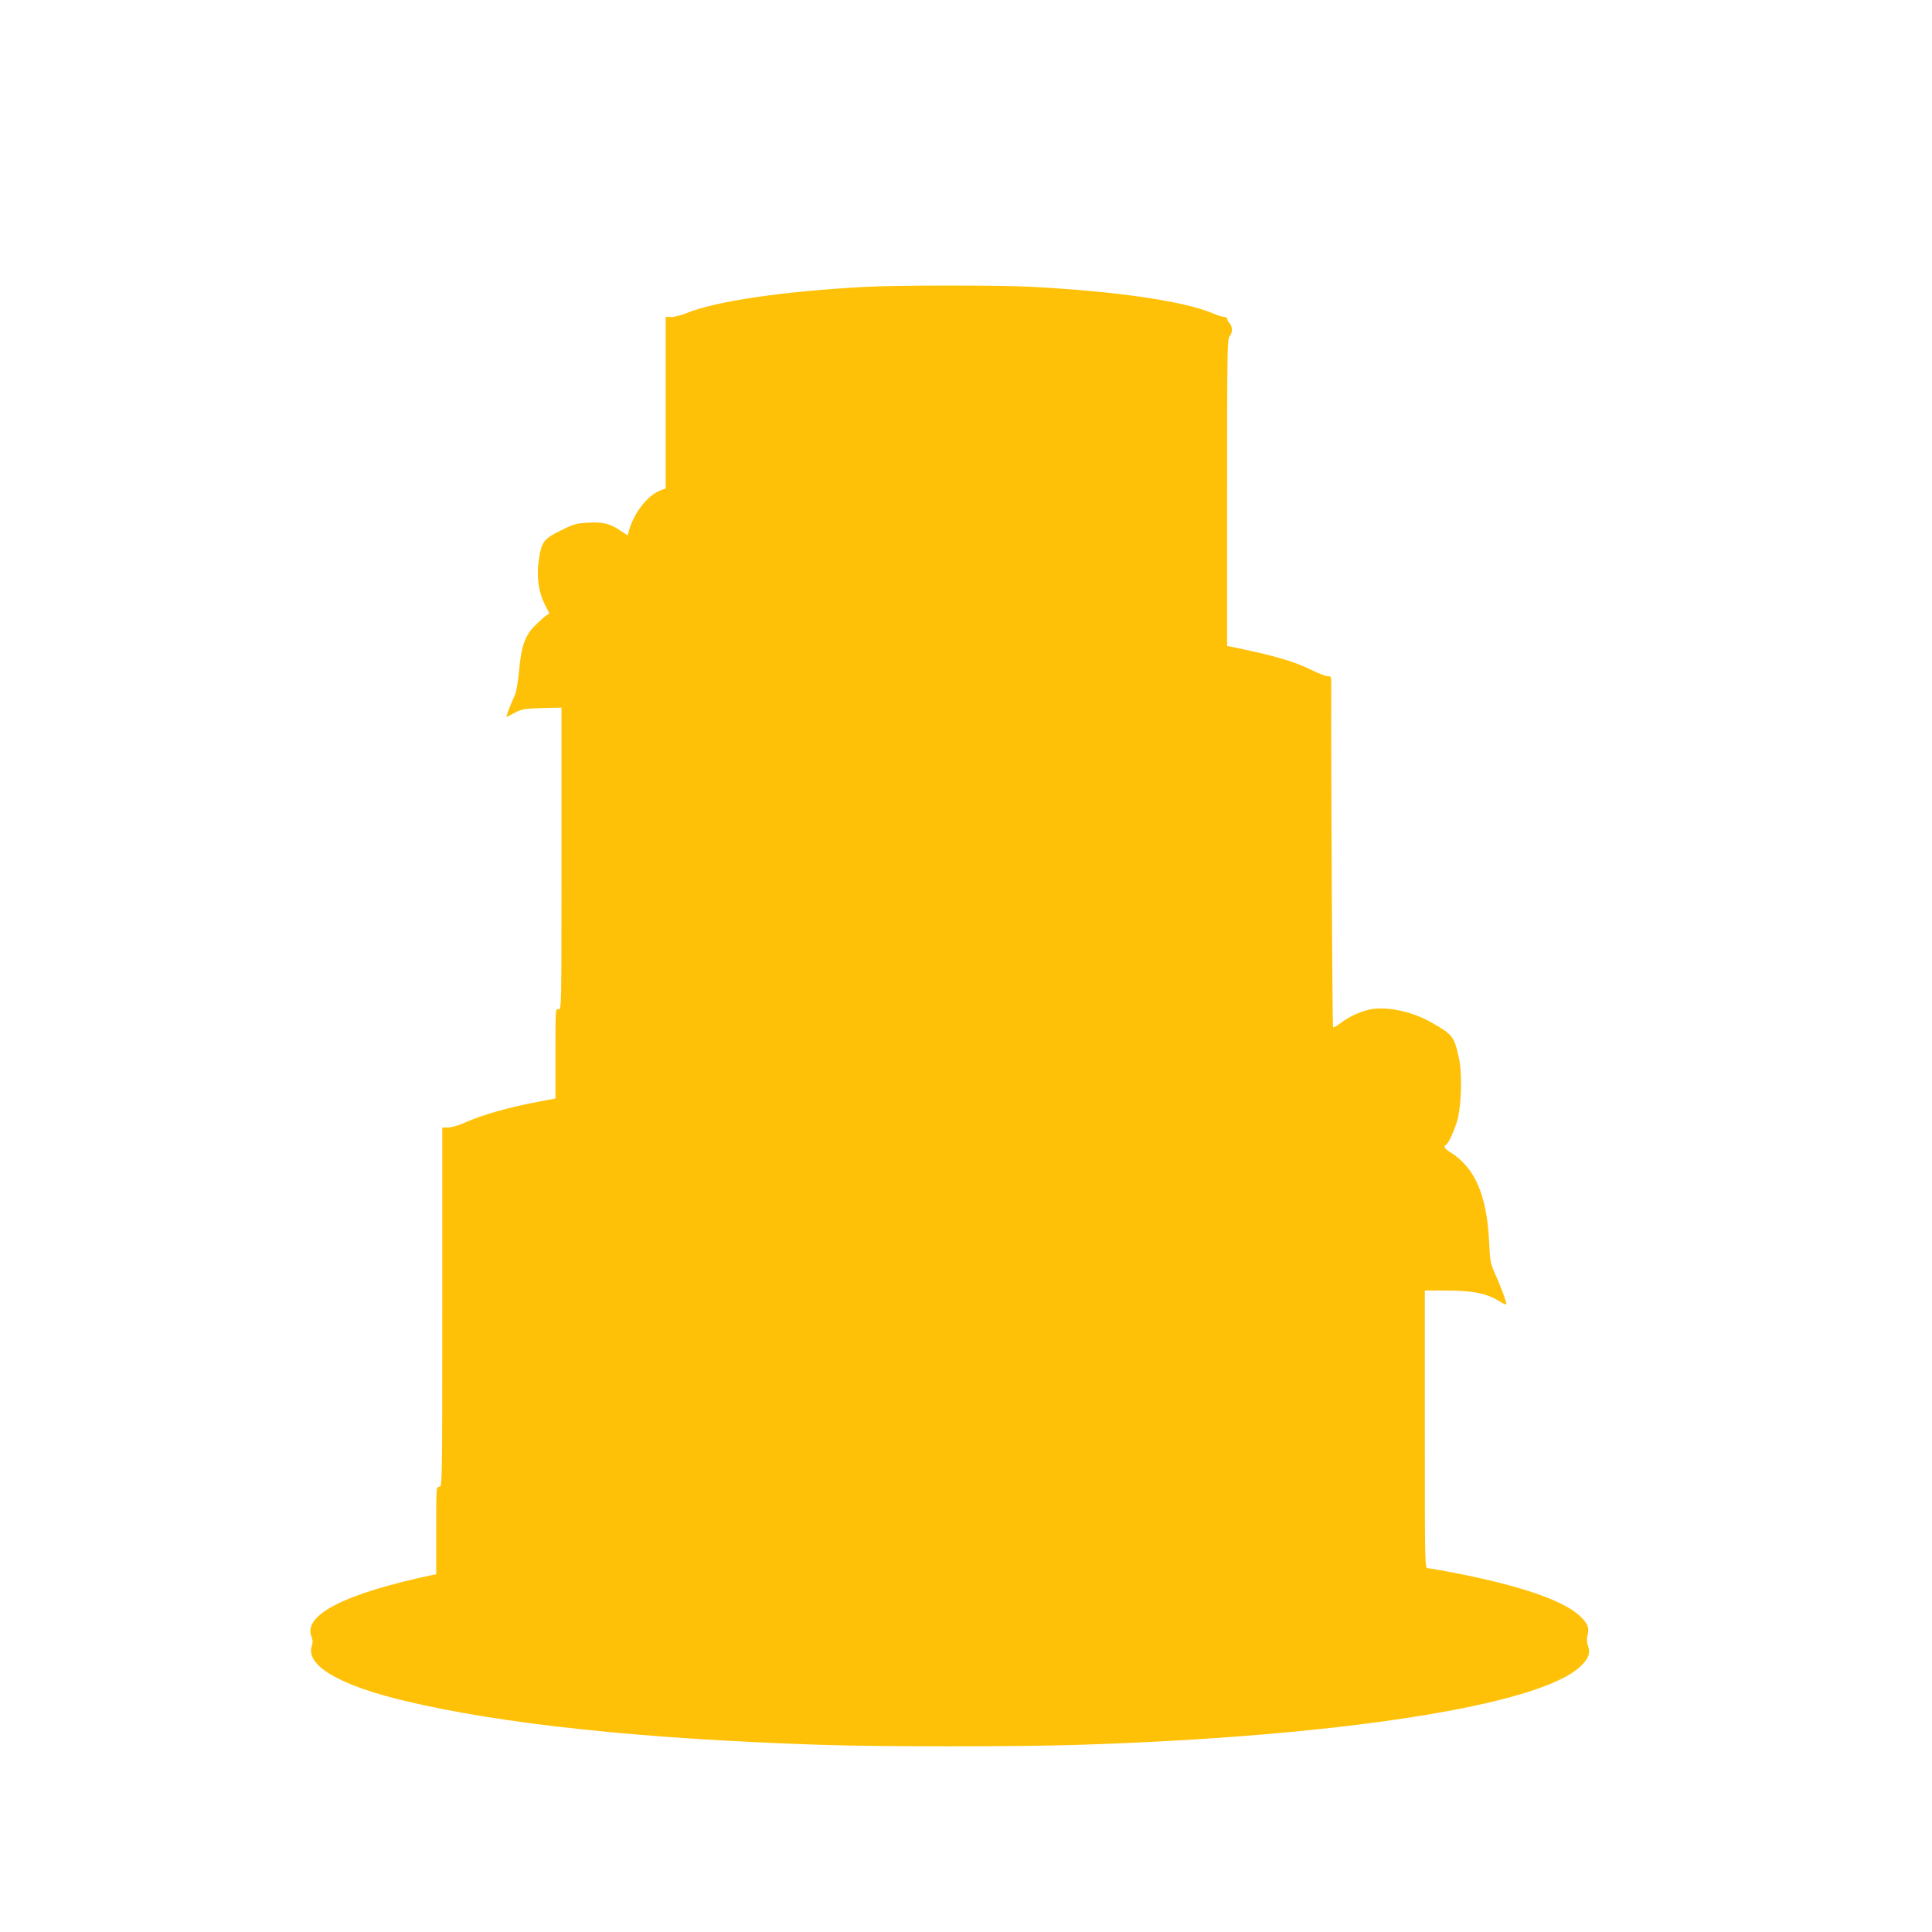 <?xml version="1.0" standalone="no"?>
<!DOCTYPE svg PUBLIC "-//W3C//DTD SVG 20010904//EN"
 "http://www.w3.org/TR/2001/REC-SVG-20010904/DTD/svg10.dtd">
<svg version="1.0" xmlns="http://www.w3.org/2000/svg"
 width="1280pt" height="1280pt" viewBox="0 0 1280 1280"
 preserveAspectRatio="xMidYMid meet">
<g transform="translate(0,1280) scale(0.1,-0.1)"
fill="#ffc107" stroke="none">
<path d="M5725 10899 c-546 -30 -979 -94 -1176 -173 -34 -15 -80 -26 -101 -26
l-38 0 0 -568 0 -568 -32 -12 c-83 -30 -173 -142 -208 -258 l-12 -41 -50 33
c-67 46 -117 57 -216 51 -74 -4 -93 -10 -180 -53 -113 -57 -125 -74 -143 -201
-15 -105 -1 -205 40 -287 l31 -61 -23 -14 c-12 -8 -45 -38 -73 -66 -66 -66
-91 -137 -105 -300 -6 -66 -18 -136 -26 -155 -28 -62 -62 -150 -58 -150 2 0
27 12 56 28 48 25 65 27 181 31 l128 3 0 -1002 c0 -997 0 -1002 -20 -997 -20
5 -20 0 -20 -293 l0 -298 -92 -17 c-218 -41 -395 -91 -516 -146 -36 -16 -82
-29 -103 -29 l-39 0 0 -1190 c0 -1183 0 -1190 -20 -1190 -20 0 -20 -7 -20
-290 l0 -290 -22 -4 c-585 -124 -863 -266 -804 -410 8 -21 9 -39 3 -57 -48
-130 175 -263 616 -368 644 -154 1571 -252 2757 -291 382 -13 1309 -13 1705 0
1735 55 3057 262 3326 520 54 51 67 88 50 136 -8 22 -9 45 -4 66 14 52 5 77
-45 127 -105 104 -391 204 -834 290 -87 17 -167 31 -178 31 -20 0 -20 3 -20
920 l0 920 128 0 c193 0 282 -18 372 -75 22 -14 40 -21 40 -15 0 17 -32 104
-70 190 -36 80 -38 92 -44 220 -15 310 -93 492 -254 594 -42 26 -50 40 -32 51
15 9 45 71 70 145 32 93 40 325 15 434 -31 140 -40 152 -187 235 -129 72 -295
106 -407 82 -64 -14 -141 -51 -194 -93 -21 -16 -41 -27 -45 -23 -5 5 -14 1672
-12 2283 0 38 -2 42 -24 42 -13 0 -59 18 -102 39 -121 60 -248 97 -541 157
l-23 4 0 1017 c0 924 1 1018 16 1034 21 23 21 65 0 88 -9 9 -16 23 -16 29 0 7
-8 12 -18 12 -10 0 -47 11 -81 26 -200 81 -634 144 -1201 174 -210 11 -895 11
-1105 -1z"/>
</g>
</svg>
